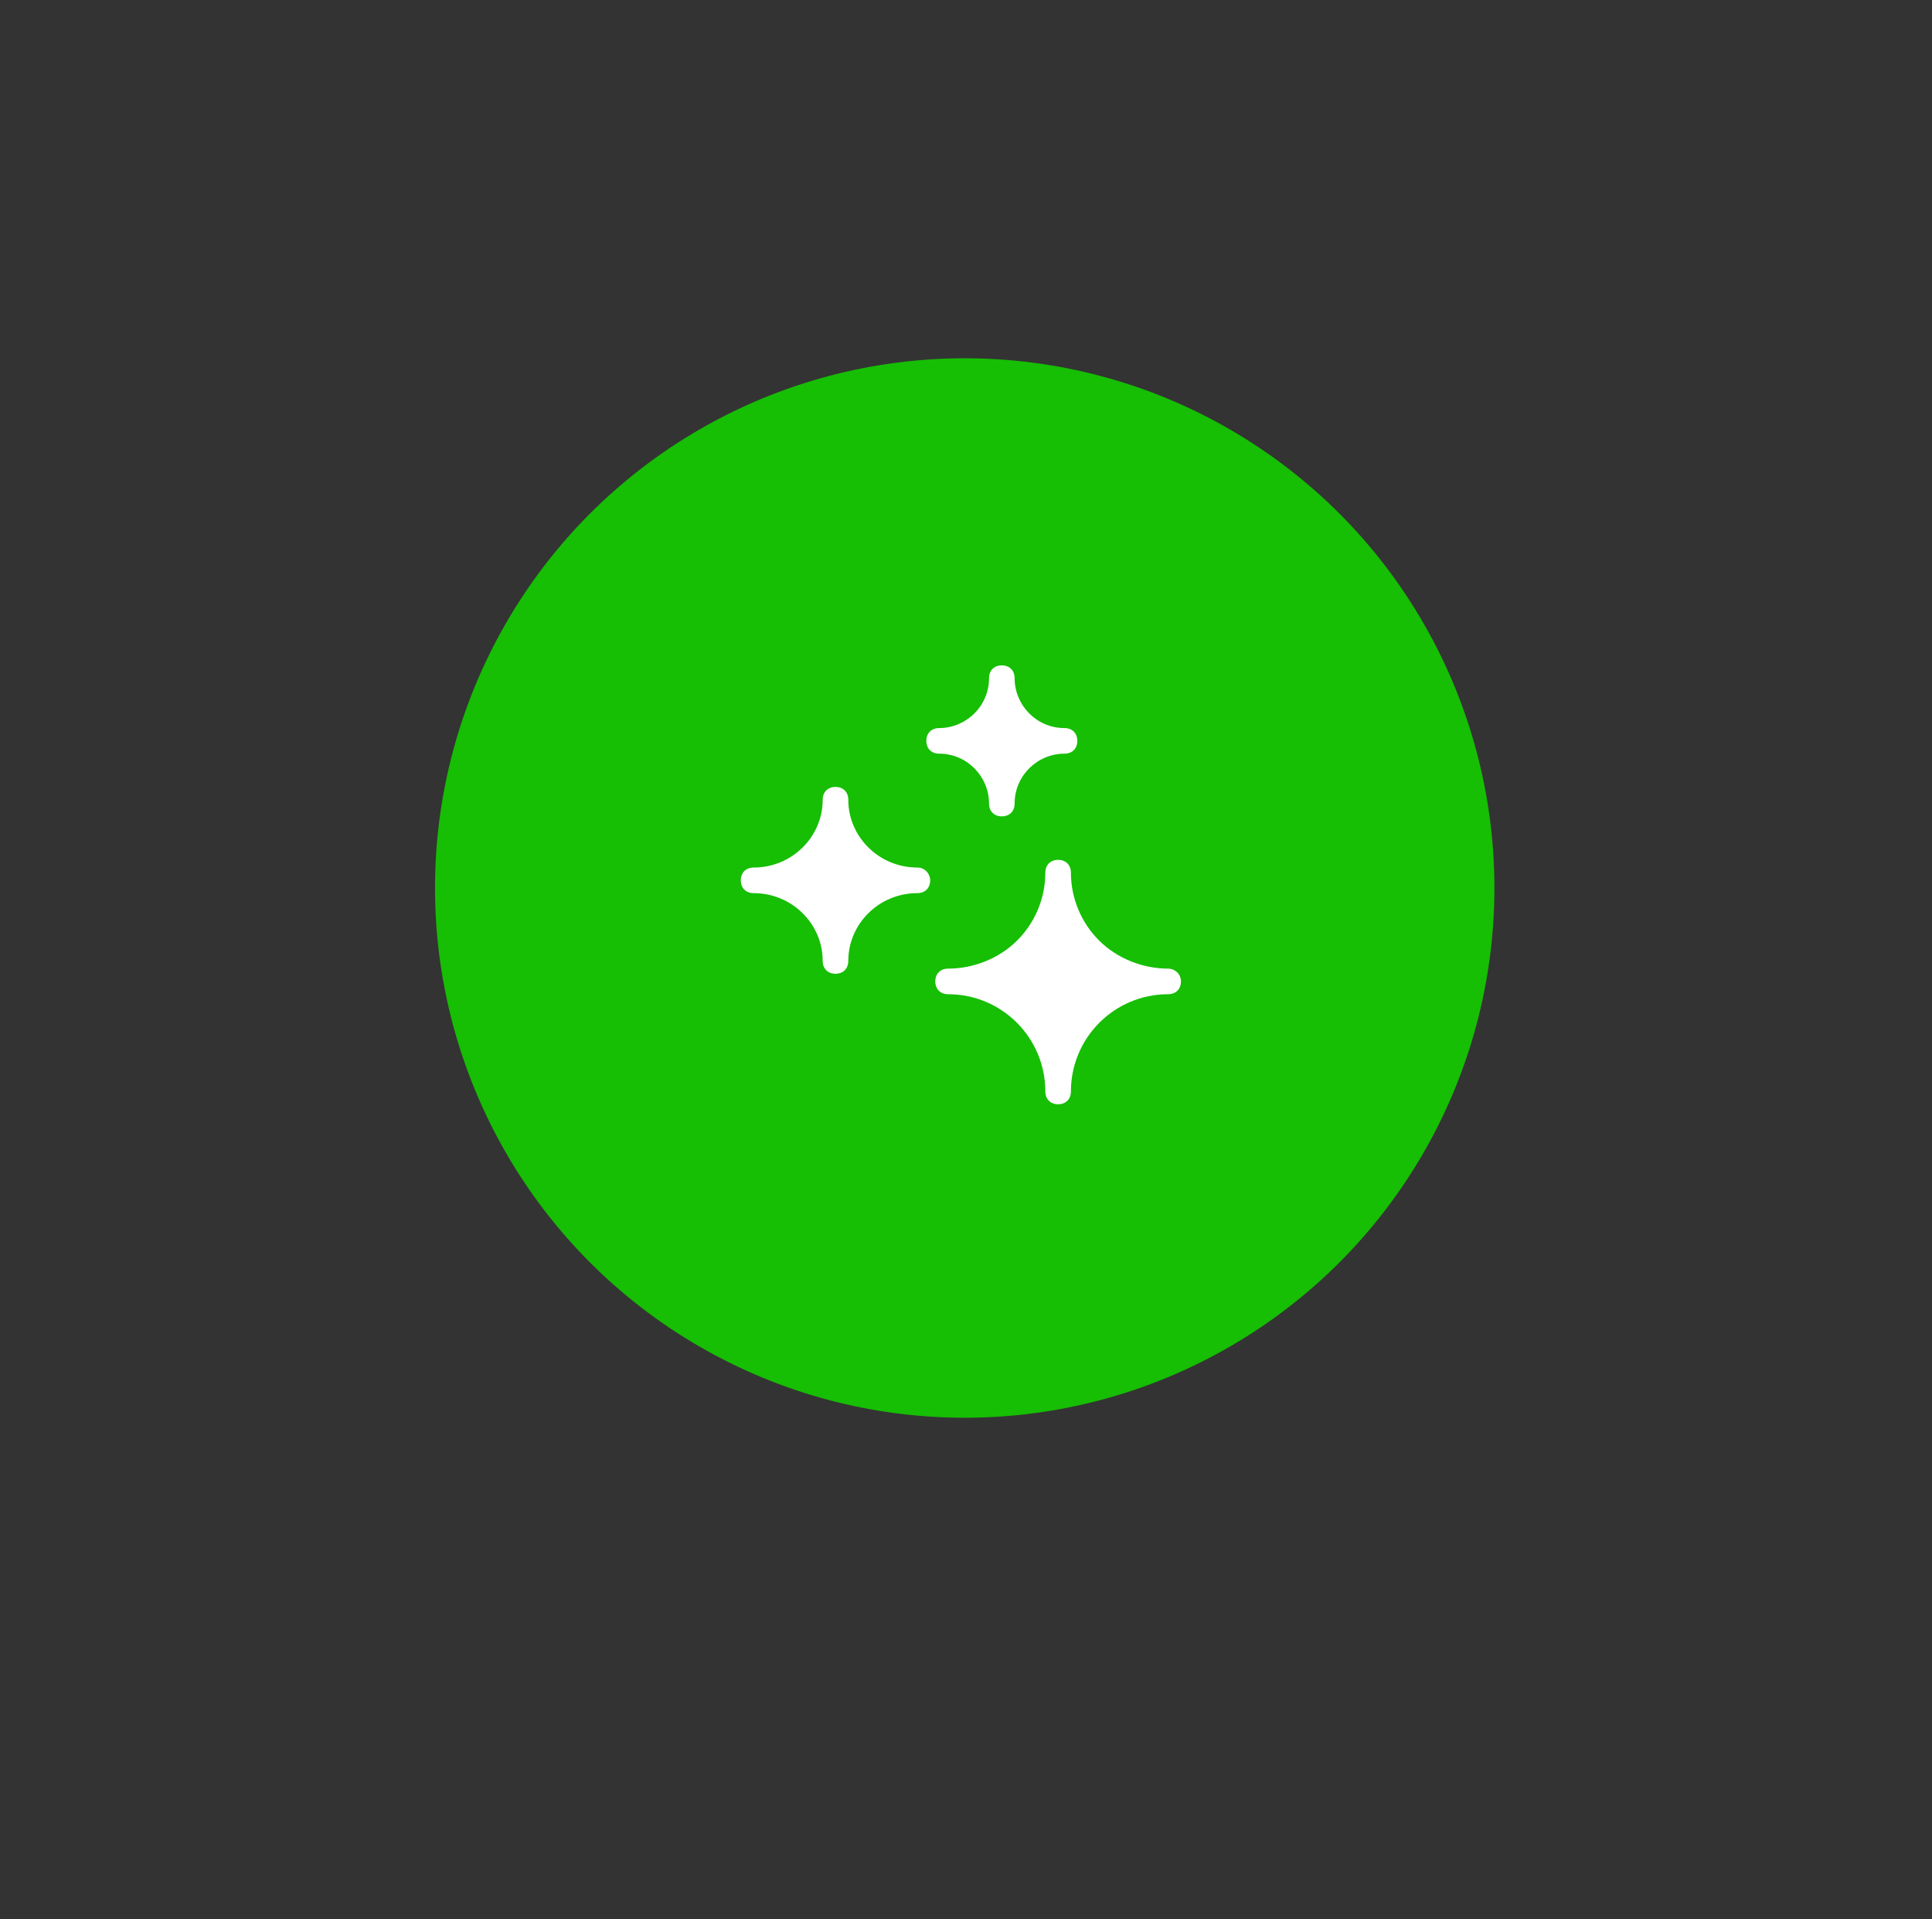 <?xml version="1.0" encoding="utf-8"?>
<!-- Generator: Adobe Illustrator 28.3.0, SVG Export Plug-In . SVG Version: 6.00 Build 0)  -->
<svg version="1.1" id="Layer_1" xmlns="http://www.w3.org/2000/svg" xmlns:xlink="http://www.w3.org/1999/xlink" x="0px" y="0px"
	 viewBox="0 0 151 150" style="enable-background:new 0 0 151 150;" xml:space="preserve">
<rect x="0" y="0" width="151" height="150" fill="#333333" stroke="none"/>
<style type="text/css">
	.st0{fill:#16BE04;}
	.st1{fill:#FFFFFF;}
</style>
<g>
	<circle class="st0" cx="75.4" cy="69.4" r="41.4"/>
</g>
<path class="st1" d="M91.3,75.7c-2,0-4-0.8-5.4-2.2c-1.4-1.4-2.2-3.3-2.2-5.3c0-0.6-0.4-1-1-1c-0.6,0-1,0.4-1,1c0,2-0.8,3.9-2.2,5.3
	c-1.4,1.4-3.4,2.2-5.4,2.2c-0.6,0-1,0.4-1,1c0,0.6,0.4,1,1,1c4.2,0,7.6,3.4,7.6,7.6c0,0.6,0.4,1,1,1c0.6,0,1-0.4,1-1
	c0-4.2,3.4-7.6,7.6-7.6c0.6,0,1-0.4,1-1C92.3,76.1,91.8,75.7,91.3,75.7z"/>
<path class="st1" d="M71.7,67.8c-3,0-5.4-2.4-5.4-5.3c0-0.6-0.4-1-1-1s-1,0.4-1,1c0,2.9-2.4,5.3-5.4,5.3c-0.6,0-1,0.4-1,1
	c0,0.6,0.4,1,1,1c3,0,5.4,2.4,5.4,5.3c0,0.6,0.4,1,1,1s1-0.4,1-1c0-2.9,2.4-5.3,5.4-5.3c0.6,0,1-0.4,1-1
	C72.7,68.3,72.3,67.8,71.7,67.8z"/>
<path class="st1" d="M73.4,58.9c2.2,0,3.9,1.8,3.9,3.9c0,0.6,0.4,1,1,1c0.6,0,1-0.4,1-1c0-2.2,1.8-3.9,3.9-3.9c0.6,0,1-0.4,1-1
	c0-0.6-0.4-1-1-1c-2.2,0-3.9-1.8-3.9-3.9c0-0.6-0.4-1-1-1c-0.6,0-1,0.4-1,1c0,2.2-1.8,3.9-3.9,3.9c-0.6,0-1,0.4-1,1
	S72.8,58.9,73.4,58.9z"/>
</svg>
